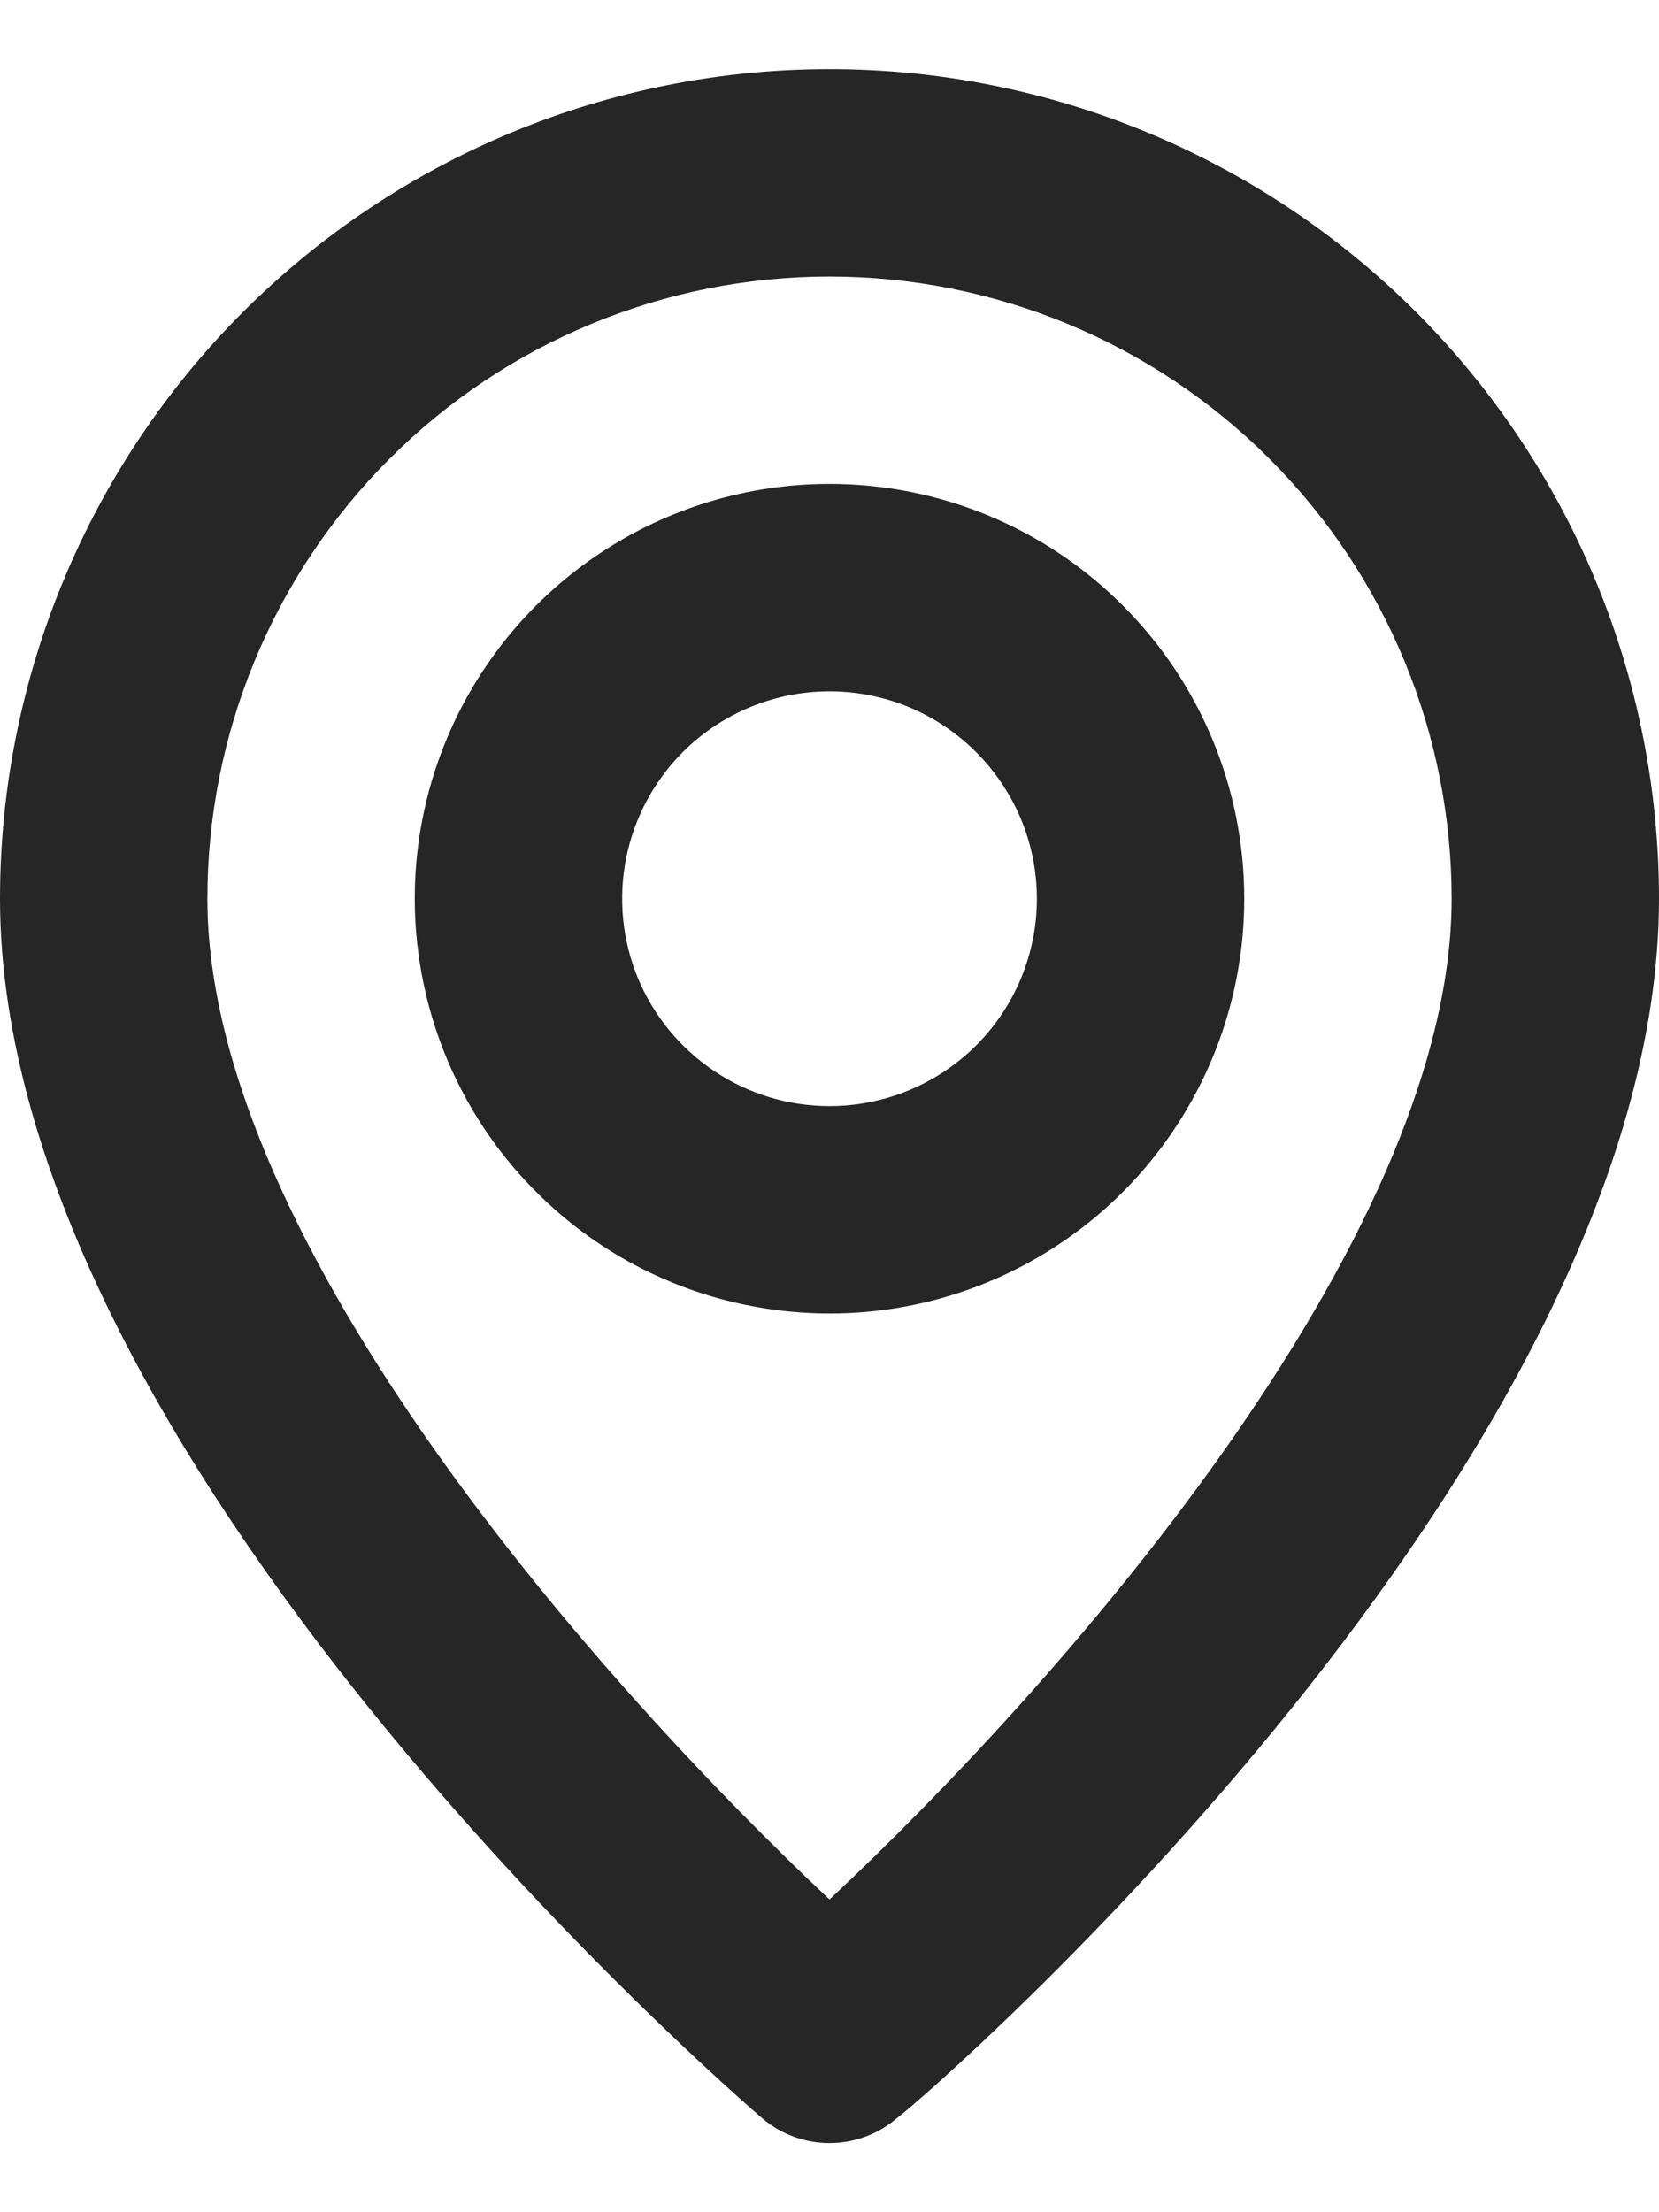 <svg width="12" height="16" viewBox="0 0 12 16" fill="none" xmlns="http://www.w3.org/2000/svg">
<path d="M6 0.5C4.409 0.5 2.883 1.132 1.757 2.257C0.632 3.383 0 4.909 0 6.5C0 10.55 5.287 15.125 5.513 15.32C5.648 15.436 5.821 15.5 6 15.5C6.179 15.5 6.352 15.436 6.487 15.32C6.75 15.125 12 10.55 12 6.5C12 4.909 11.368 3.383 10.243 2.257C9.117 1.132 7.591 0.5 6 0.5ZM6 13.738C4.402 12.238 1.5 9.005 1.5 6.5C1.5 5.307 1.974 4.162 2.818 3.318C3.662 2.474 4.807 2 6 2C7.193 2 8.338 2.474 9.182 3.318C10.026 4.162 10.5 5.307 10.5 6.5C10.5 9.005 7.598 12.245 6 13.738ZM6 3.5C5.407 3.5 4.827 3.676 4.333 4.006C3.84 4.335 3.455 4.804 3.228 5.352C3.001 5.9 2.942 6.503 3.058 7.085C3.173 7.667 3.459 8.202 3.879 8.621C4.298 9.041 4.833 9.327 5.415 9.442C5.997 9.558 6.6 9.499 7.148 9.272C7.696 9.045 8.165 8.66 8.494 8.167C8.824 7.673 9 7.093 9 6.5C9 5.704 8.684 4.941 8.121 4.379C7.559 3.816 6.796 3.5 6 3.5ZM6 8C5.703 8 5.413 7.912 5.167 7.747C4.92 7.582 4.728 7.348 4.614 7.074C4.501 6.8 4.471 6.498 4.529 6.207C4.587 5.916 4.73 5.649 4.939 5.439C5.149 5.23 5.416 5.087 5.707 5.029C5.998 4.971 6.3 5.001 6.574 5.114C6.848 5.228 7.082 5.42 7.247 5.667C7.412 5.913 7.5 6.203 7.5 6.5C7.5 6.898 7.342 7.279 7.061 7.561C6.779 7.842 6.398 8 6 8Z" fill="#262626"/>
</svg>
